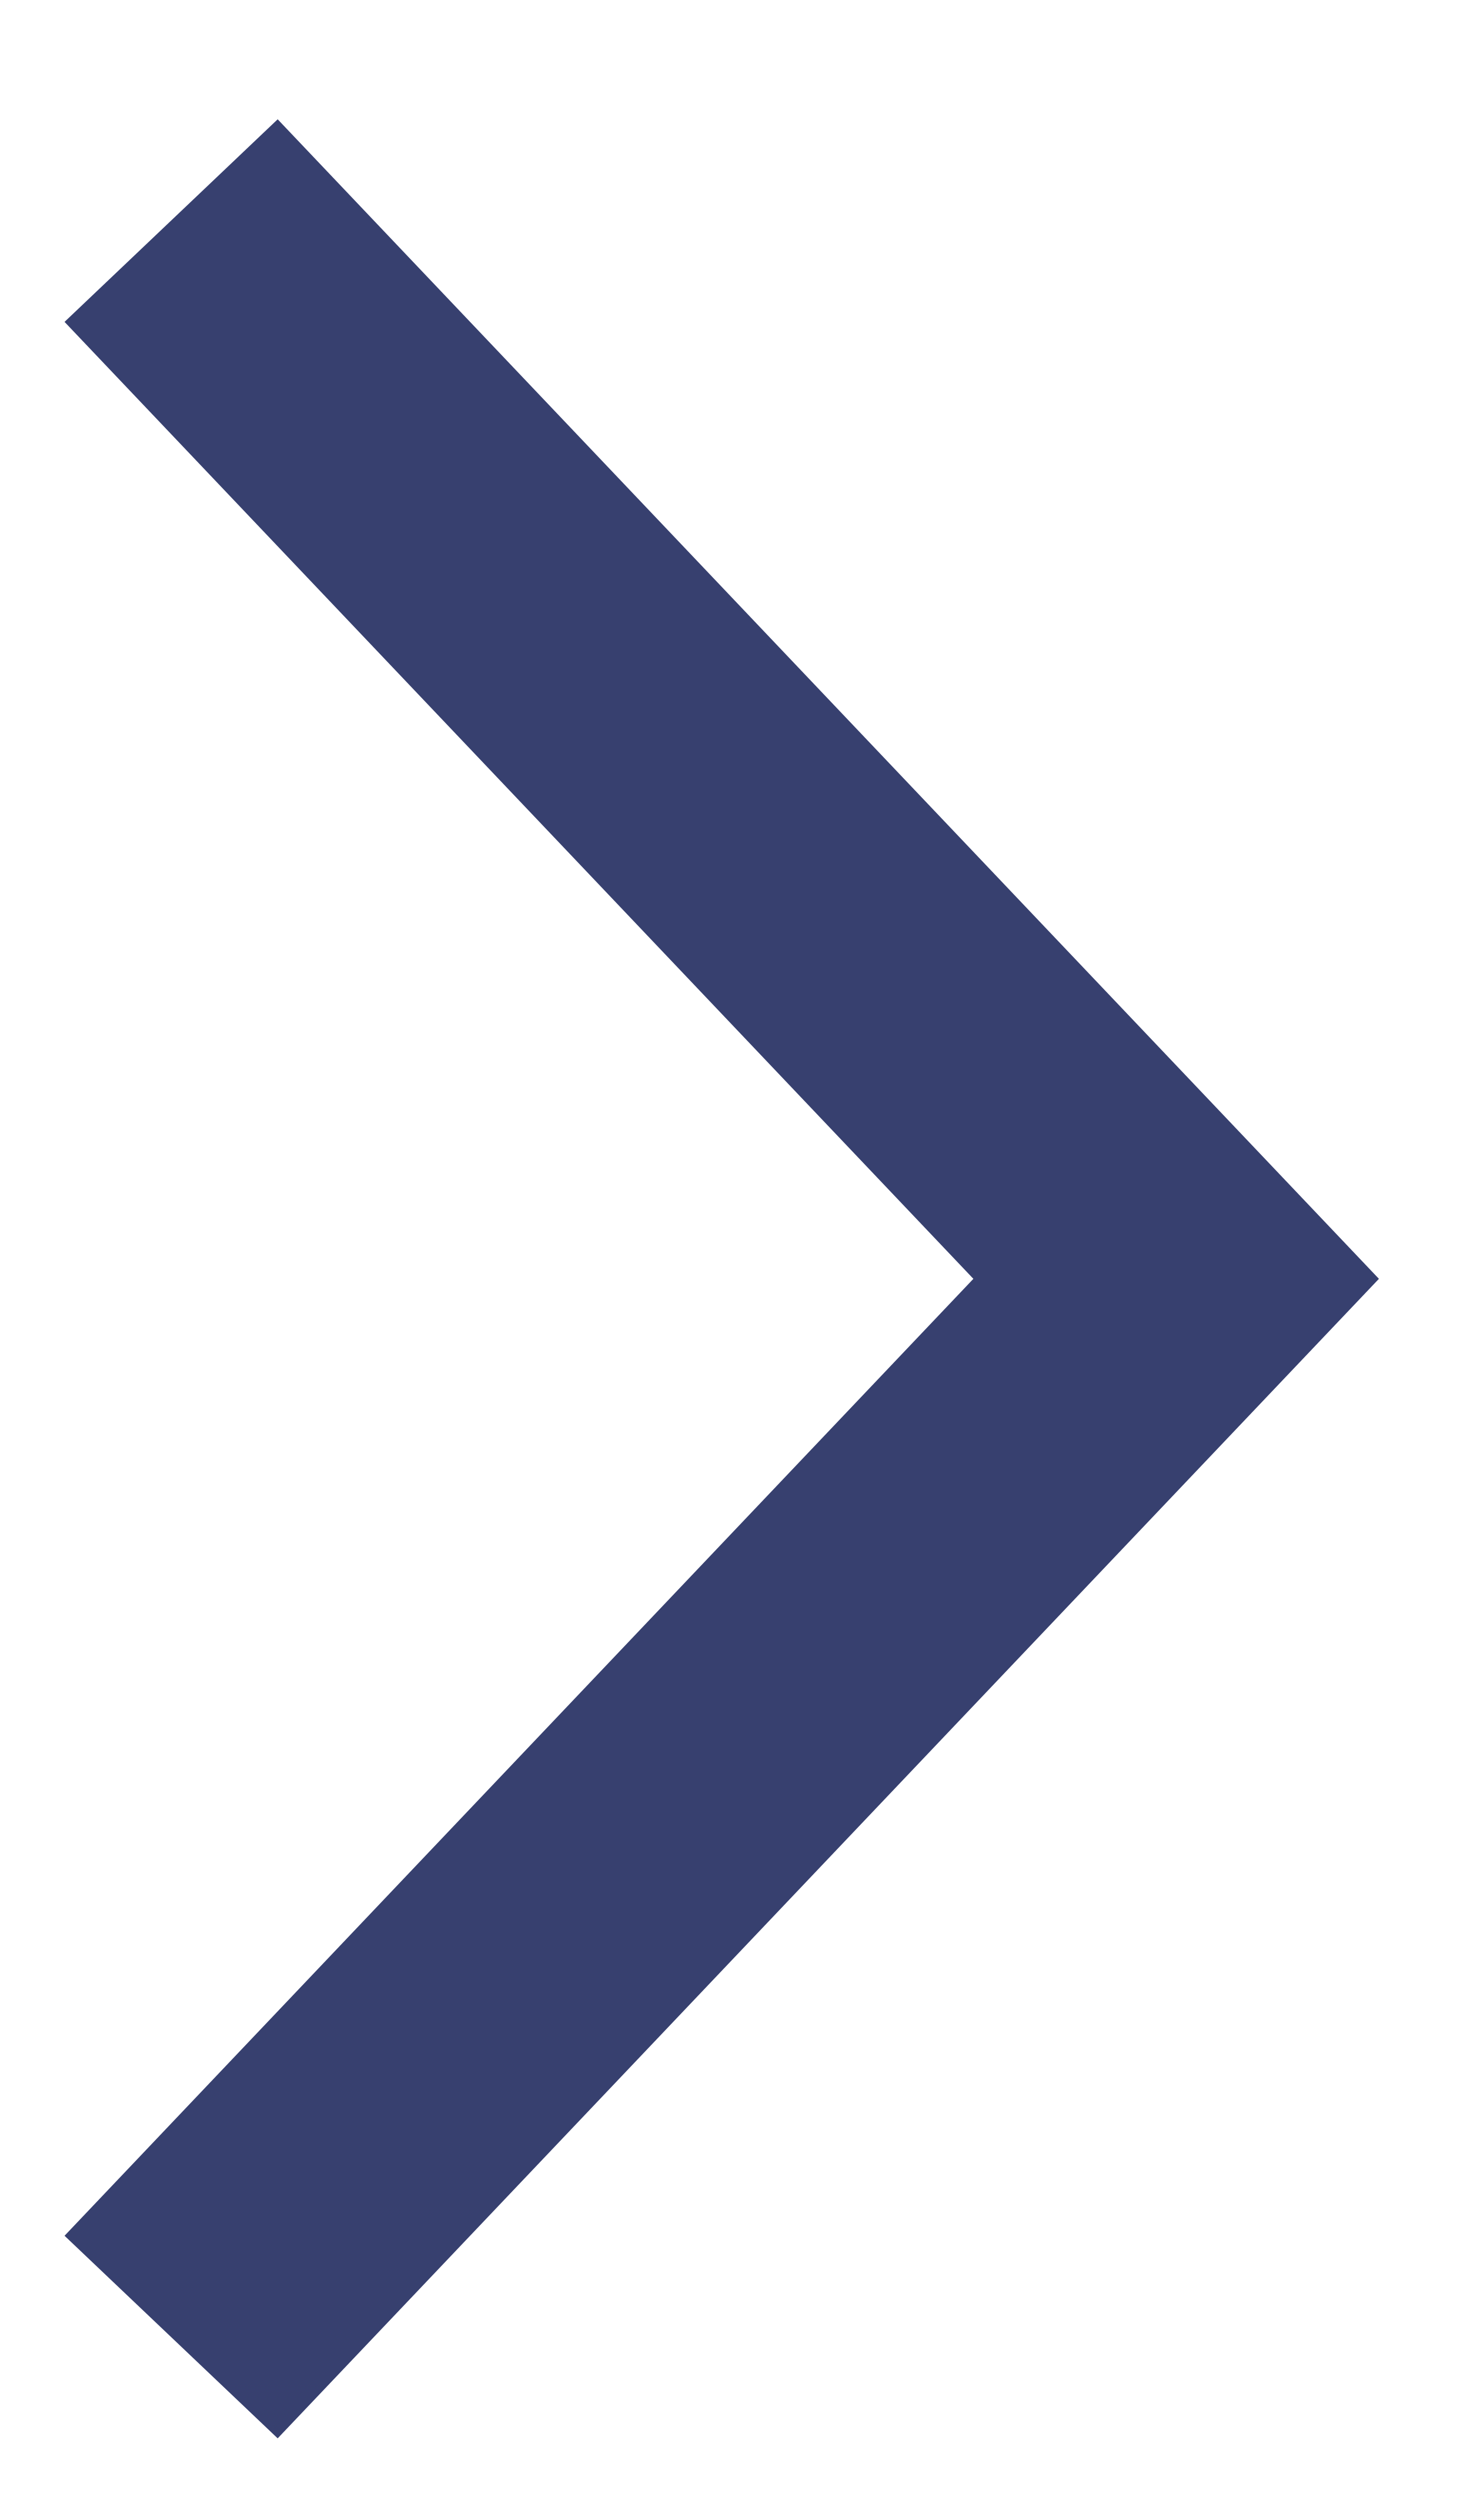 <svg width="10" height="17" viewBox="0 0 10 17" fill="none" xmlns="http://www.w3.org/2000/svg">
<path d="M1.164 1.5L8.001 8.696L1.164 15.892" stroke="#37406F" stroke-width="2" stroke-miterlimit="10"/>
</svg>
